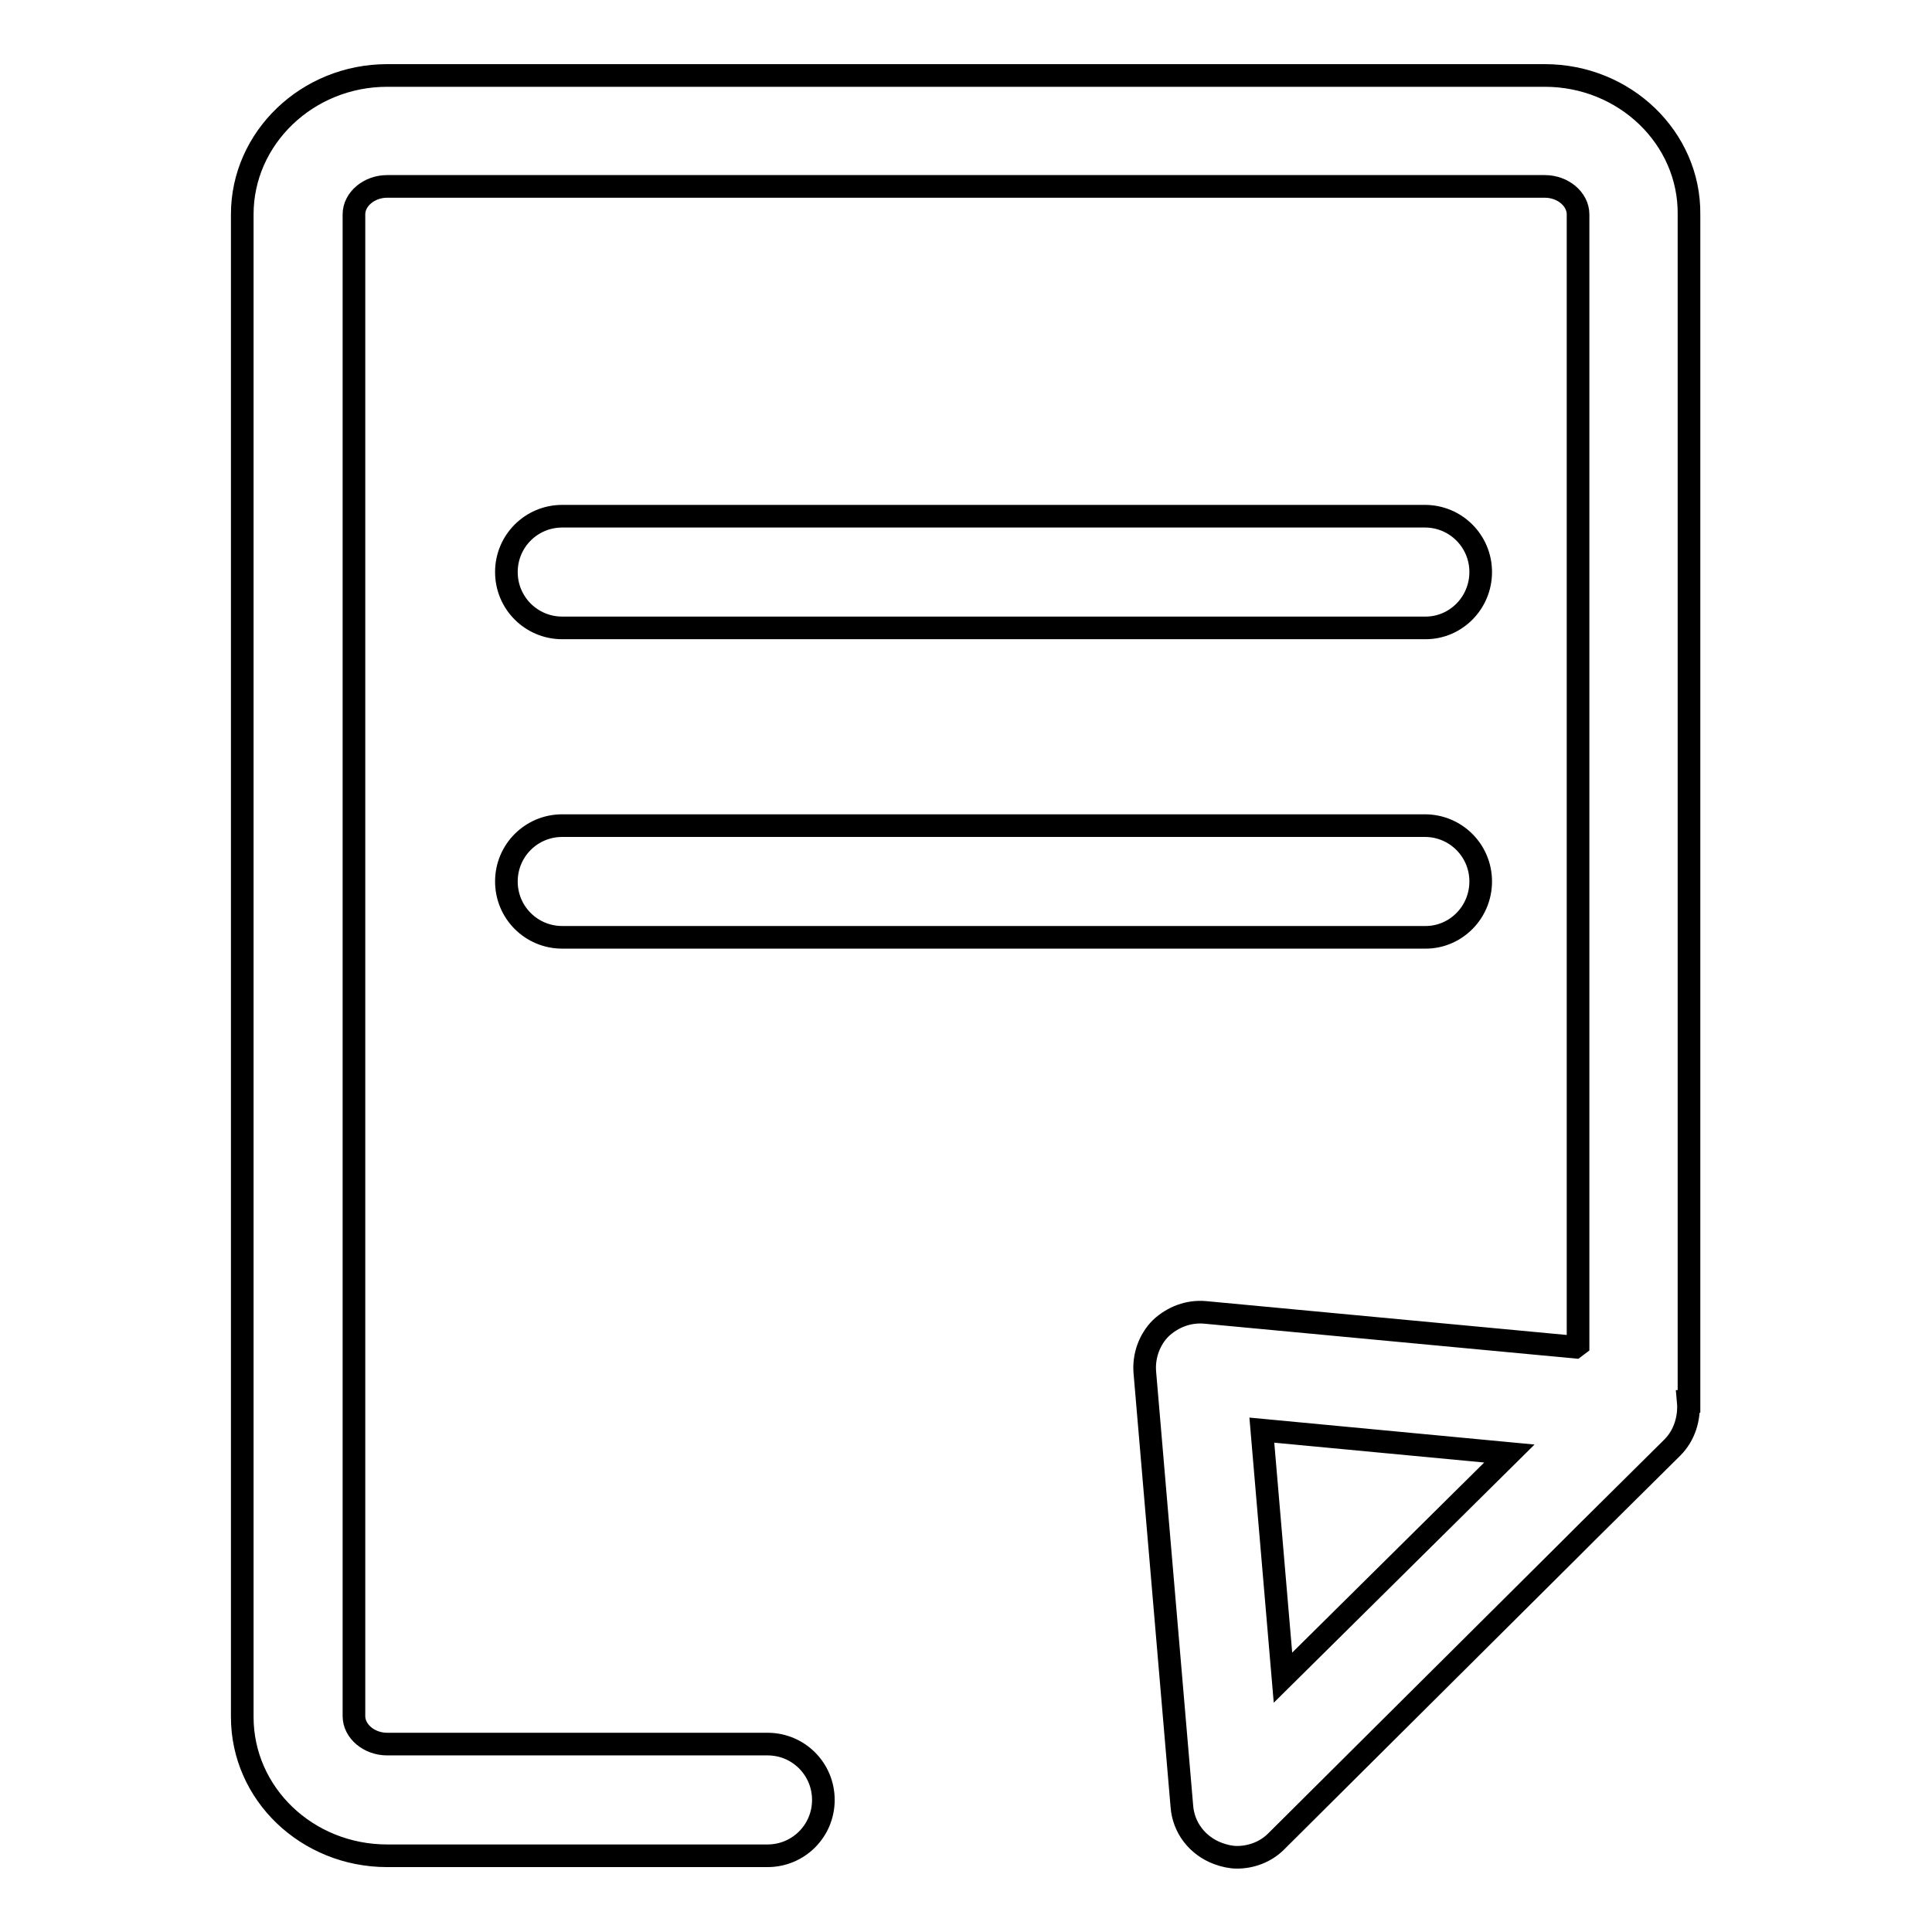 <?xml version="1.0" encoding="utf-8"?>
<!-- Svg Vector Icons : http://www.onlinewebfonts.com/icon -->
<!DOCTYPE svg PUBLIC "-//W3C//DTD SVG 1.1//EN" "http://www.w3.org/Graphics/SVG/1.1/DTD/svg11.dtd">
<svg version="1.1" xmlns="http://www.w3.org/2000/svg" xmlns:xlink="http://www.w3.org/1999/xlink" x="0px" y="0px" viewBox="0 0 256 256" enable-background="new 0 0 256 256" xml:space="preserve">
<g><g><path stroke-width="3" fill-opacity="0" stroke="#000000"  d="M188.9,83.2H74.5c-4.1,0-7.4-3.3-7.4-7.4s3.3-7.4,7.4-7.4h114.3c4.1,0,7.4,3.3,7.4,7.4S192.9,83.2,188.9,83.2z"/><path stroke-width="3" fill-opacity="0" stroke="#000000"  d="M188.9,124.2H74.5c-4.1,0-7.4-3.3-7.4-7.4c0-4.1,3.3-7.4,7.4-7.4h114.3c4.1,0,7.4,3.3,7.4,7.4C196.2,120.9,192.9,124.2,188.9,124.2z"/><path stroke-width="3" fill-opacity="0" stroke="#000000"  d="M204.7,10H51.3c-10.6,0-19.2,8.3-19.2,18.4v199.1c0,10.2,8.6,18.4,19.2,18.4h23.8h26.6c4.1,0,7.4-3.3,7.4-7.4s-3.3-7.4-7.4-7.4H75.1H51.3c-2.4,0-4.4-1.7-4.4-3.7V28.4c0-2,2-3.7,4.4-3.7h108.2v0h14.8v0h30.4c2.4,0,4.4,1.7,4.4,3.7v149.8l-0.4,0.3l-49-4.6c-2.2-0.2-4.3,0.6-5.9,2.1c-1.5,1.5-2.3,3.7-2.1,5.9l4.9,57.4c0.2,2.9,2.1,5.3,4.8,6.3c0.8,0.3,1.7,0.5,2.5,0.5c1.9,0,3.8-0.7,5.2-2.1l39.2-39l0.7-0.7v0l1.2-1.2l0,0l0,0l11.4-11.3c1.6-1.6,2.3-3.9,2.1-6.1h0.1V28.4C223.9,18.3,215.3,10,204.7,10z M170,222.3l-2.8-32.8l32.8,3.1L170,222.3z"/></g></g>
</svg>